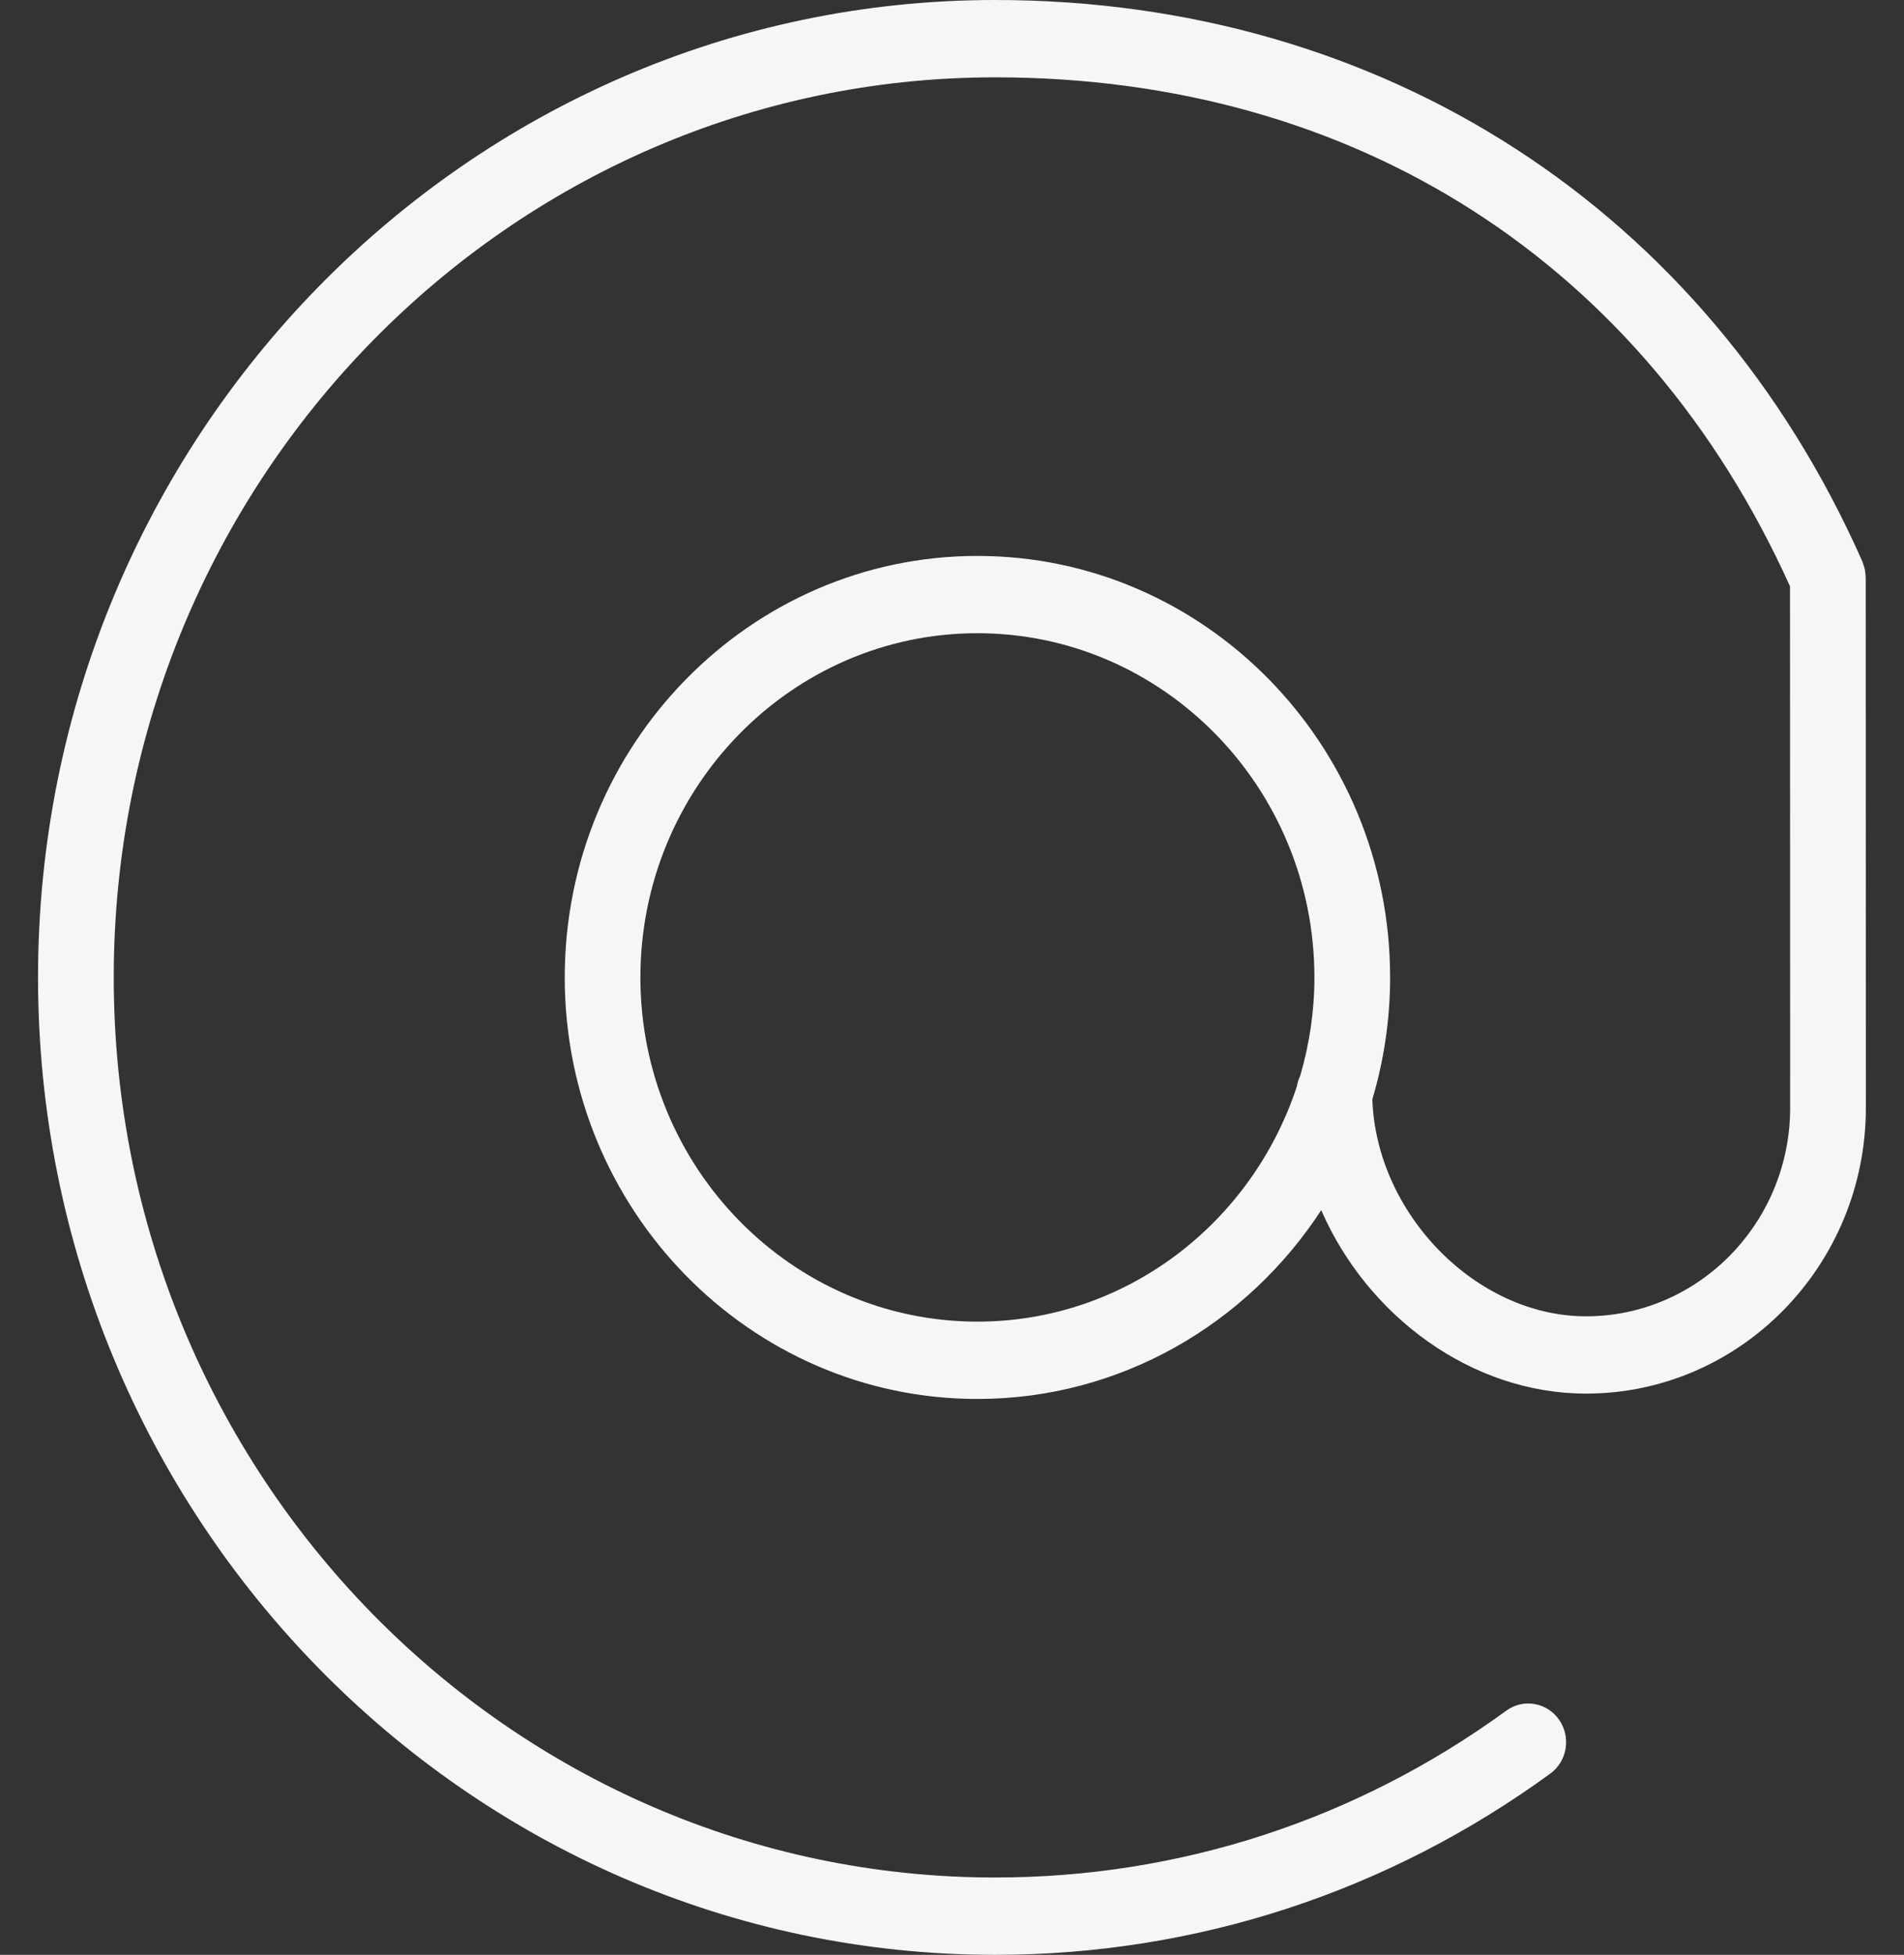 <?xml version="1.0" encoding="UTF-8"?> <svg xmlns="http://www.w3.org/2000/svg" width="38" height="39" viewBox="0 0 38 39" fill="none"><rect x="0" y="0" width="38" height="39" fill="#333333" stroke="none"/> <g clip-path="url(#clip0_624_31)"> <path d="M37.236 11.52C37.236 11.517 37.235 11.514 37.235 11.511C37.234 11.48 37.23 11.45 37.226 11.419C37.223 11.399 37.223 11.378 37.218 11.357C37.214 11.337 37.206 11.317 37.2 11.297C37.191 11.268 37.183 11.238 37.171 11.21C37.17 11.207 37.17 11.204 37.169 11.202C34.068 4.188 27.597 0 19.86 0C9.328 0 0.759 8.748 0.759 19.5C0.759 30.253 9.328 39 19.86 39C23.861 39 27.693 37.749 30.94 35.385C31.28 35.138 31.358 34.655 31.116 34.309C30.874 33.962 30.401 33.882 30.062 34.129C27.073 36.306 23.545 37.457 19.86 37.457C10.161 37.457 2.27 29.402 2.27 19.5C2.27 9.598 10.161 1.543 19.86 1.543C27.04 1.543 32.812 5.244 35.725 11.698L35.728 22.1C35.728 24.394 33.901 26.261 31.654 26.261C29.462 26.261 27.468 24.216 27.389 21.933C27.618 21.163 27.744 20.346 27.744 19.5C27.744 14.863 24.049 11.091 19.507 11.091C14.966 11.091 11.271 14.863 11.271 19.5C11.271 24.137 14.965 27.91 19.507 27.91C22.369 27.91 24.892 26.41 26.369 24.143C27.287 26.252 29.365 27.803 31.654 27.803C34.734 27.803 37.239 25.245 37.239 22.1L37.236 11.52ZM19.507 26.367C15.799 26.367 12.781 23.287 12.781 19.5C12.781 15.714 15.799 12.633 19.507 12.633C23.216 12.633 26.233 15.714 26.233 19.5C26.233 20.181 26.132 20.837 25.951 21.458C25.919 21.524 25.896 21.595 25.884 21.67C24.991 24.395 22.473 26.367 19.507 26.367Z" fill="#F6F6F6"></path> </g> <defs> <clipPath id="clip0_624_31"> <rect width="38" height="39" fill="white"></rect> </clipPath> </defs> </svg> 